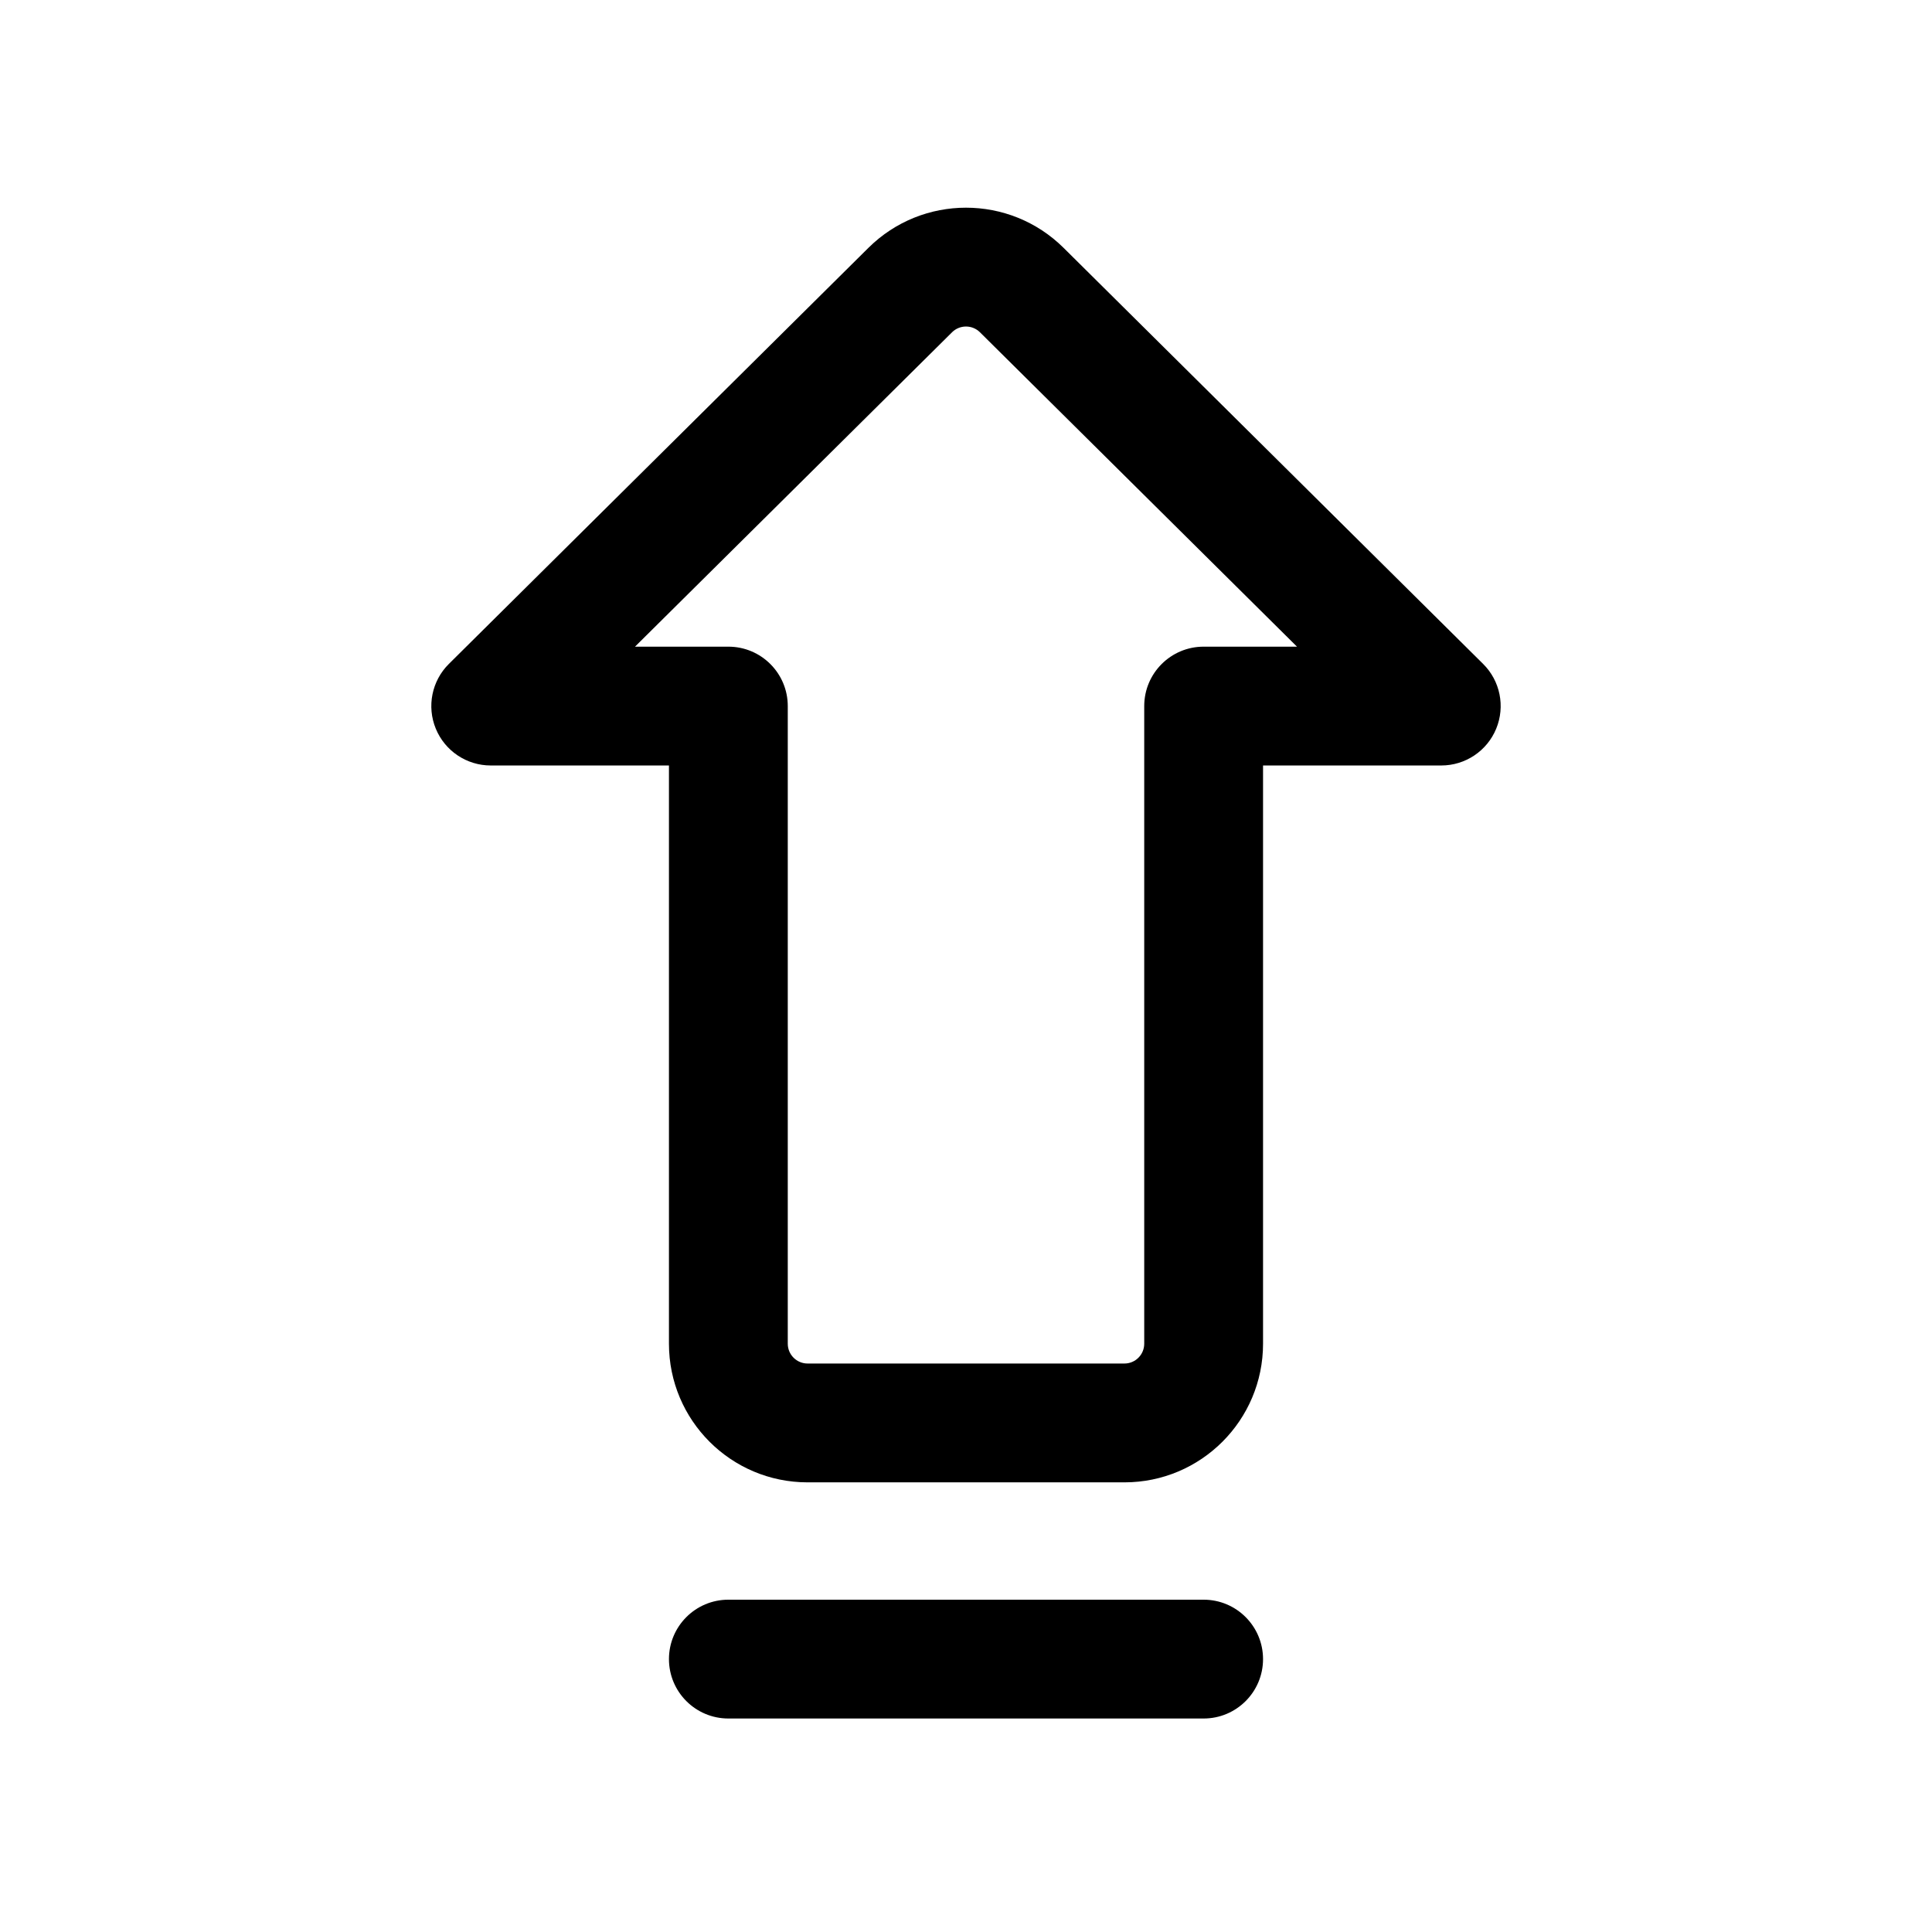 <?xml version="1.0" encoding="UTF-8"?>
<!-- Uploaded to: SVG Find, www.svgfind.com, Generator: SVG Find Mixer Tools -->
<svg fill="#000000" width="800px" height="800px" version="1.1" viewBox="144 144 512 512" xmlns="http://www.w3.org/2000/svg">
 <g fill-rule="evenodd">
  <path d="m321.28 583.68c0-8.695 7.051-15.746 15.746-15.746h125.95c8.691 0 15.742 7.051 15.742 15.746 0 8.695-7.051 15.742-15.742 15.742h-125.95c-8.695 0-15.746-7.047-15.746-15.742z"/>
  <path d="m259.49 337.11c-2.43-5.898-1.059-12.68 3.473-17.172l111.17-110.25c14.32-14.199 37.414-14.199 51.734 0l111.17 110.25c4.531 4.492 5.902 11.273 3.473 17.172-2.426 5.902-8.176 9.75-14.559 9.75h-47.23v153.24c0 20.289-16.449 36.738-36.734 36.738h-83.969c-20.289 0-36.738-16.449-36.738-36.738v-153.24h-47.23c-6.379 0-12.129-3.848-14.559-9.75zm52.793-21.738h24.742c8.695 0 15.742 7.051 15.742 15.746v168.98c0 2.898 2.352 5.25 5.25 5.25h83.969c2.898 0 5.246-2.352 5.246-5.25v-168.98c0-8.695 7.051-15.746 15.746-15.746h24.738l-84.02-83.32c-2.047-2.027-5.348-2.027-7.391 0z"/>
 </g>
</svg>